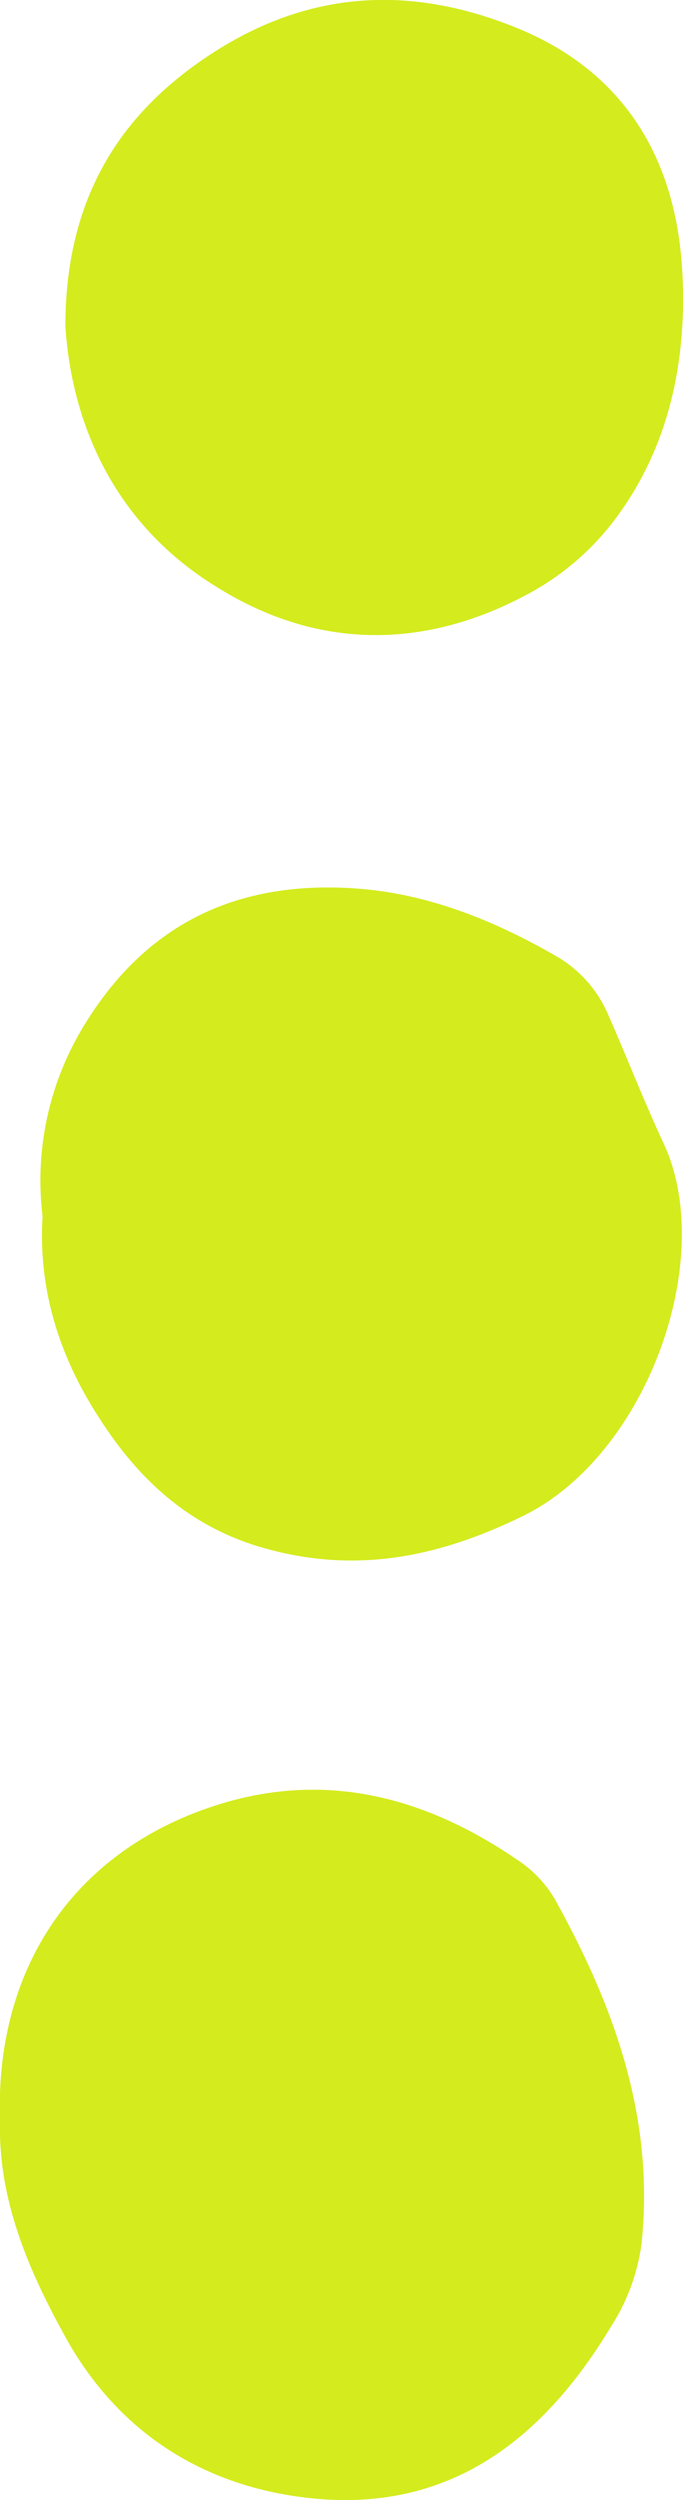 <svg xmlns="http://www.w3.org/2000/svg" viewBox="0 0 83.57 305.77"><defs><style>.cls-1{fill:#d4eb1d;}</style></defs><g id="Layer_2" data-name="Layer 2"><g id="Style_A" data-name="Style A"><g id="choice"><g id="_2015" data-name="2015"><path class="cls-1" d="M0,259.46c-.65-18.77,9.08-33.16,26.6-38.71,13.38-4.23,25.59-.92,36.83,6.81a14.52,14.52,0,0,1,4.43,4.67c7.29,13.11,12.27,26.84,10.63,42.23a24.76,24.76,0,0,1-3.72,10.08c-8.16,13.55-19.39,22.57-36.08,21.07-13.29-1.21-24-7.8-30.59-19.6C3.59,277.87-.23,269.2,0,259.46Z"></path><path class="cls-1" d="M5.21,148.76a36.32,36.32,0,0,1,5.38-23.83c7.75-12.39,19-17.26,33-16.26,8.7.62,16.8,3.86,24.37,8.22A15.08,15.08,0,0,1,74.37,124c2.32,5.26,4.4,10.64,6.83,15.85,6.56,14.08-2,38.16-17.26,45.59-10.1,4.93-20.15,7.06-31.27,4C23.32,186.92,16.93,181,12,173.21,7.2,165.77,4.66,157.58,5.21,148.76Z"></path><path class="cls-1" d="M8,39.93c0-15.4,6.43-26,18.13-33.52s24-8.32,37.09-3C76.64,8.86,82.61,19.68,83.45,32.71,84.1,42.89,82.33,53.48,76,62.48a32.59,32.59,0,0,1-11.08,10c-13.2,7.23-26.57,6.93-38.9-1C14.44,64.17,8.84,52.54,8,39.93Z"></path></g></g></g></g></svg>